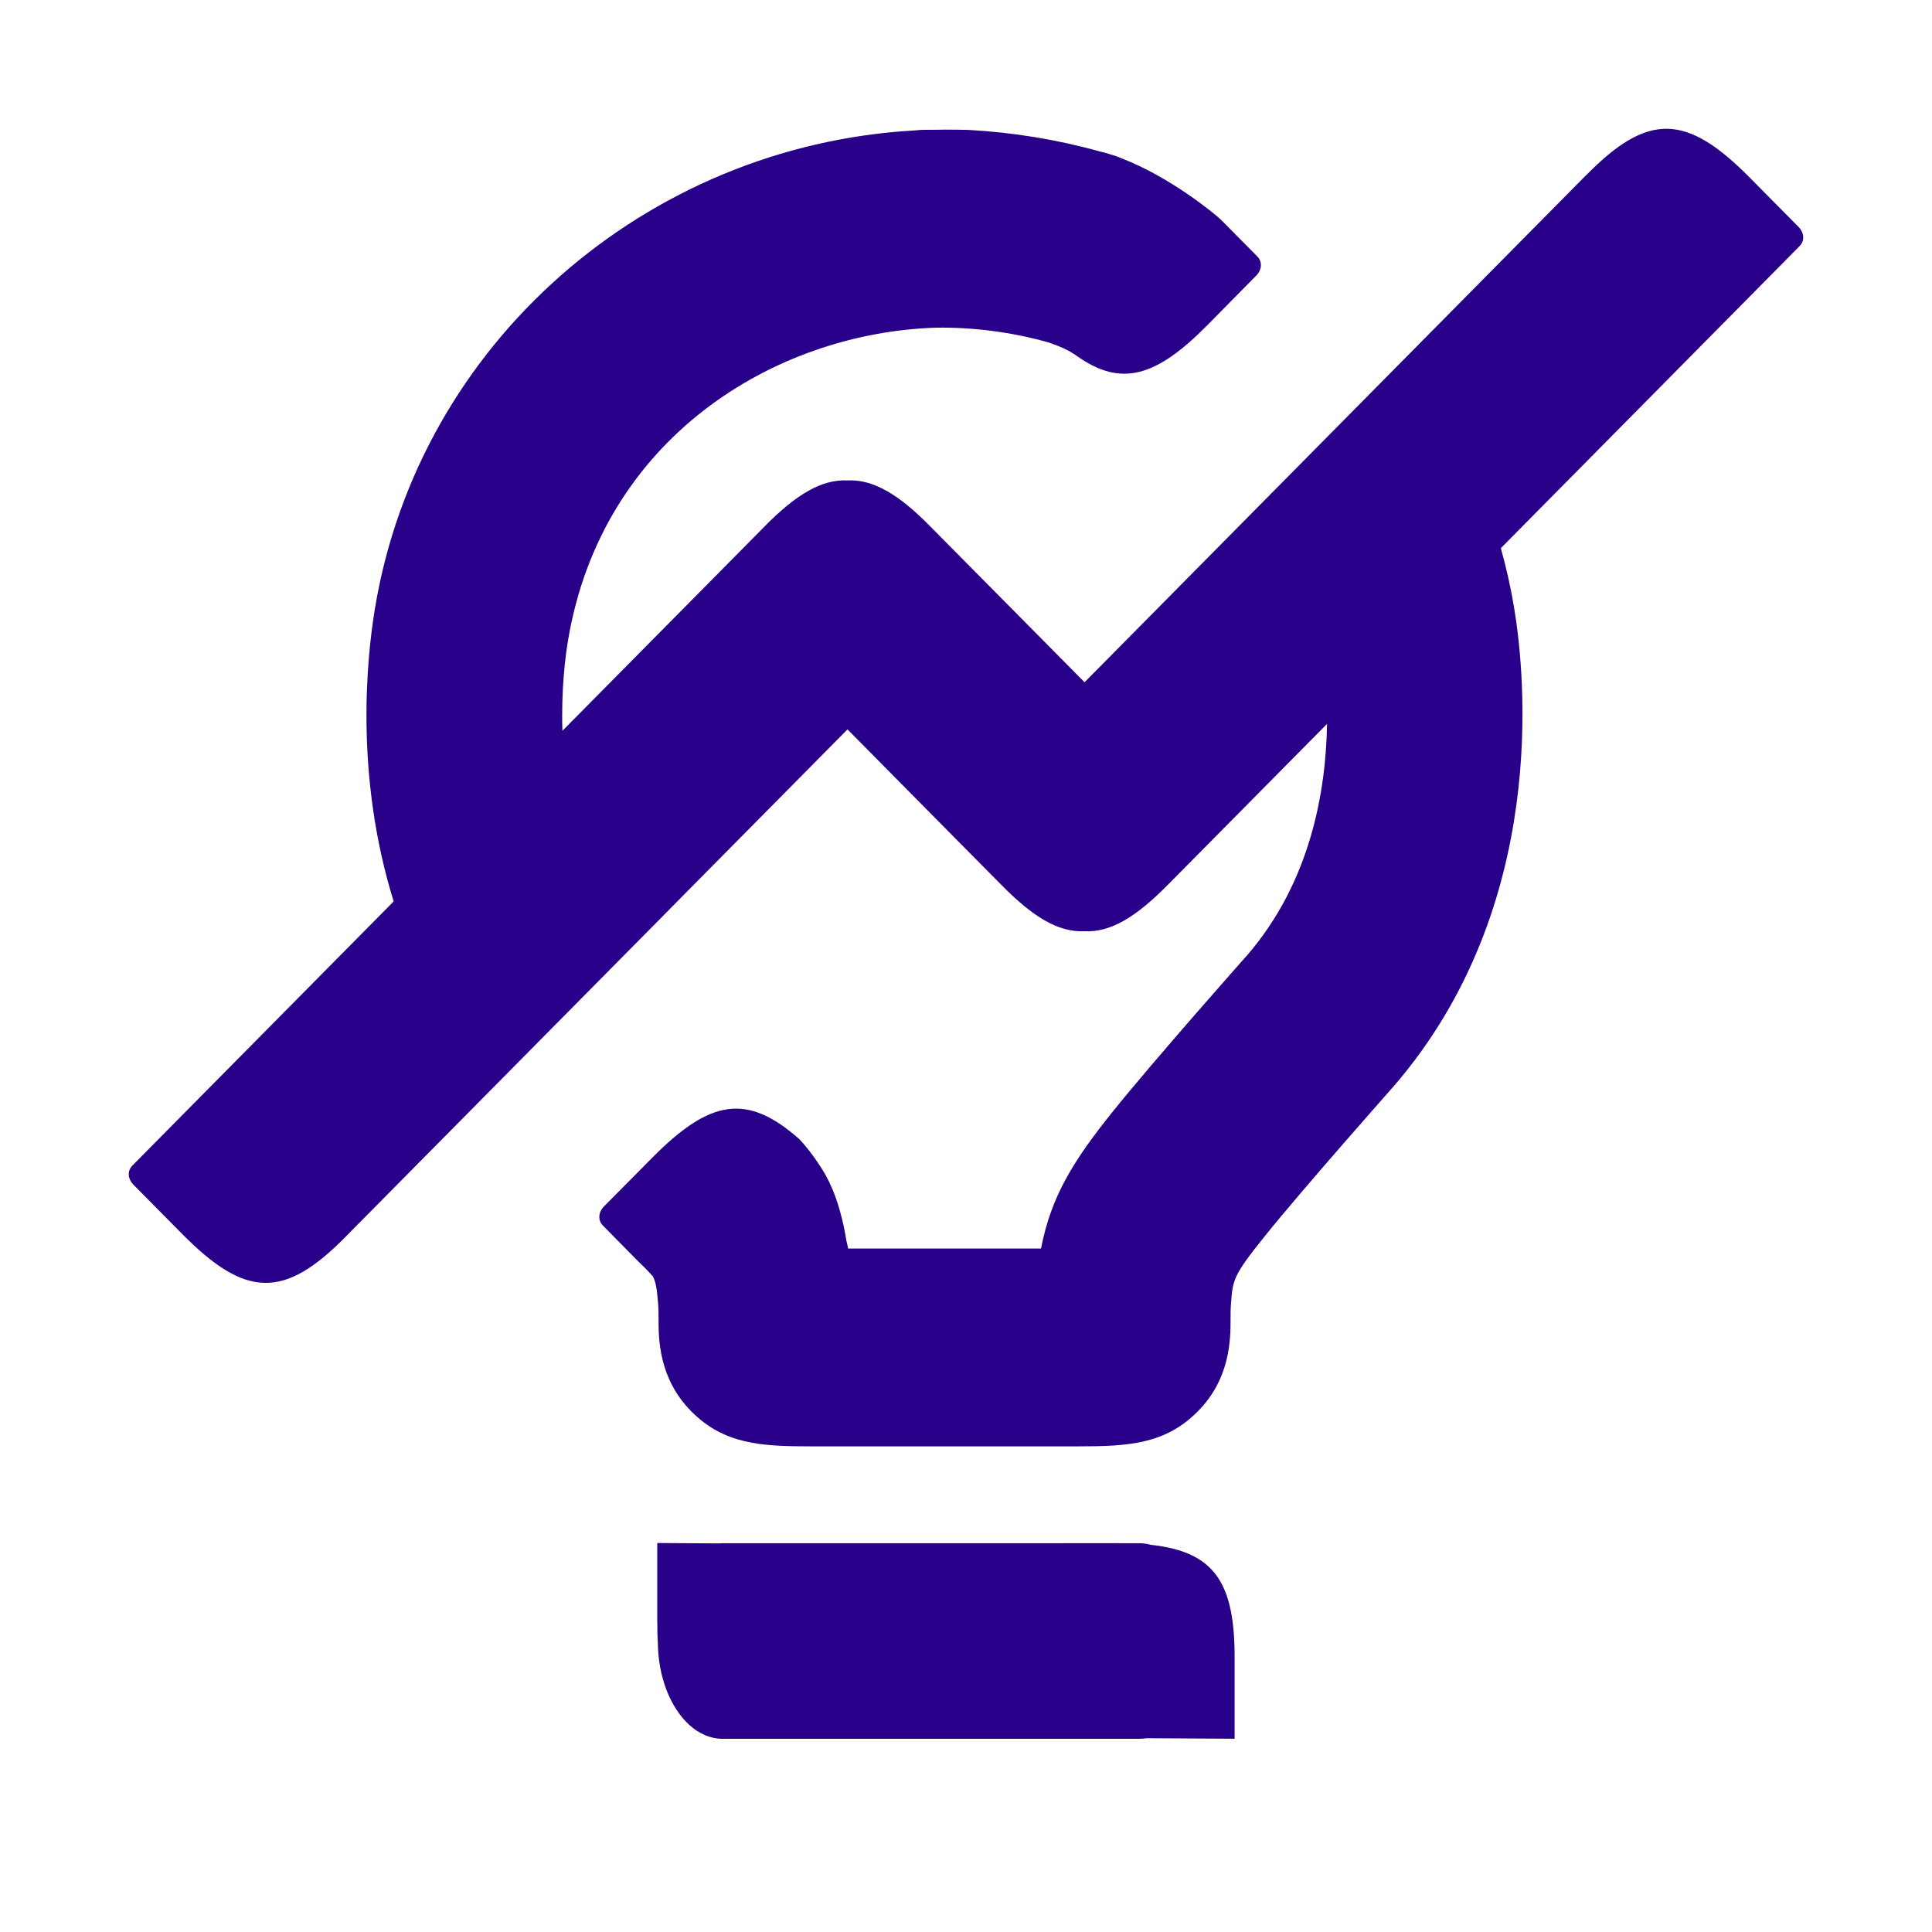 <?xml version="1.0" encoding="UTF-8"?>
<svg width="30px" height="30px" viewBox="0 0 30 30" version="1.1" xmlns="http://www.w3.org/2000/svg" xmlns:xlink="http://www.w3.org/1999/xlink">
    <title>ic_entr_purple</title>
    <defs>
        <polygon id="path-1" points="0 0 8.965 0 8.965 3.04 0 3.04"></polygon>
    </defs>
    <g id="ic_entr_purple" stroke="none" stroke-width="1" fill="none" fill-rule="evenodd">
        <g id="Group-6" transform="translate(2, 2)">
            <path d="M8.206,21.96 L9.177,21.966 C9.192,21.965 9.205,21.963 9.22,21.963 L9.22,21.963 L14.274,21.963 C14.275,21.963 14.276,21.963 14.276,21.963 L15.371,21.962 L15.371,21.962 L15.398,21.963 L15.694,21.963 C15.755,21.963 15.814,21.973 15.872,21.988 C16.852,22.096 17.176,22.566 17.171,23.756 L17.171,23.756 L17.171,23.755 L17.171,24.999 L15.804,24.991 C15.768,24.996 15.731,25 15.694,25 L15.694,25 L9.22,25 C8.847,25 8.522,24.693 8.348,24.238 C8.347,24.235 8.346,24.233 8.345,24.23 C8.265,24.019 8.219,23.775 8.215,23.516 C8.209,23.417 8.206,23.315 8.207,23.204 L8.207,23.204 L8.206,23.204 L8.206,21.96 Z M22.625,0.726 C23.59,-0.259 24.188,-0.238 25.176,0.764 C25.176,0.764 25.897,1.493 25.932,1.528 C26.013,1.611 26.027,1.737 25.946,1.819 L25.946,1.819 L25.89,1.876 C25.878,1.888 25.865,1.901 25.85,1.916 L25.743,2.025 C25.133,2.641 23.247,4.549 21.305,6.512 C21.39,6.817 21.46,7.127 21.512,7.443 C21.684,8.477 22.056,12.067 19.646,14.862 C19.618,14.894 18.232,16.458 17.642,17.192 C17.15,17.805 17.144,17.869 17.116,18.226 C17.108,18.319 17.108,18.399 17.108,18.484 C17.108,18.783 17.109,19.403 16.599,19.916 C16.091,20.429 15.514,20.459 14.736,20.459 C14.686,20.459 14.634,20.459 14.582,20.459 L14.582,20.459 L10.752,20.459 C10.7,20.459 10.648,20.459 10.598,20.459 C9.82,20.459 9.244,20.429 8.735,19.916 C8.226,19.403 8.226,18.782 8.226,18.484 C8.226,18.399 8.226,18.318 8.218,18.226 C8.199,17.982 8.176,17.895 8.138,17.82 C8.019,17.685 7.95,17.626 7.919,17.595 C7.588,17.259 7.374,17.042 7.359,17.027 C7.28,16.946 7.294,16.819 7.375,16.737 C7.395,16.716 7.649,16.46 7.857,16.251 L8.017,16.089 C8.085,16.021 8.13,15.975 8.13,15.975 C9.023,15.074 9.596,14.97 10.407,15.684 C10.407,15.684 10.565,15.839 10.764,16.152 C10.921,16.4 11.059,16.75 11.143,17.267 L11.143,17.267 C11.152,17.307 11.163,17.348 11.17,17.387 L11.17,17.387 L14.165,17.387 C14.323,16.571 14.669,16.021 15.283,15.256 C15.92,14.463 17.311,12.894 17.37,12.828 C18.35,11.691 18.59,10.285 18.606,9.241 C17.359,10.501 16.393,11.477 16.179,11.694 L16.135,11.738 C15.641,12.241 15.244,12.48 14.841,12.46 C14.437,12.48 14.04,12.241 13.546,11.737 L13.546,11.737 C13.546,11.739 12.32,10.499 11.16,9.326 C10.441,10.053 9.596,10.907 8.731,11.781 L8.331,12.186 C6.195,14.345 4.047,16.517 3.505,17.064 L3.423,17.147 C3.413,17.158 3.404,17.167 3.397,17.174 L3.375,17.196 C2.411,18.179 1.813,18.158 0.824,17.156 C0.824,17.156 0.104,16.428 0.068,16.392 C-0.013,16.309 -0.027,16.183 0.053,16.102 L0.053,16.102 L0.079,16.075 C0.087,16.067 0.096,16.058 0.107,16.047 L0.191,15.962 C0.668,15.48 2.312,13.818 4.113,11.997 C3.508,10.051 3.692,8.232 3.823,7.443 C4.506,3.329 8.037,0.262 12.196,0.026 C12.231,0.023 12.266,0.019 12.302,0.017 C12.383,0.015 12.464,0.015 12.546,0.015 C12.588,0.014 12.63,0.013 12.671,0.013 L12.86,0.014 L12.86,0.014 L13.033,0.017 C13.724,0.055 14.408,0.165 15.078,0.352 L15.078,0.352 C15.136,0.364 15.194,0.381 15.251,0.4 C15.256,0.401 15.261,0.402 15.266,0.404 C15.321,0.42 15.374,0.44 15.425,0.462 C16.184,0.757 16.876,1.33 16.965,1.418 C17.186,1.642 17.355,1.813 17.448,1.906 L17.526,1.985 C17.606,2.067 17.592,2.192 17.511,2.275 C17.476,2.311 16.758,3.039 16.758,3.039 C15.957,3.852 15.412,4.019 14.72,3.526 C14.588,3.432 14.447,3.374 14.278,3.316 C13.708,3.157 13.123,3.08 12.533,3.088 C10.021,3.169 7.341,4.808 6.819,7.952 C6.779,8.19 6.713,8.705 6.733,9.348 C8.291,7.773 9.573,6.477 9.822,6.226 L9.865,6.182 C10.359,5.679 10.756,5.441 11.16,5.46 C11.563,5.441 11.961,5.679 12.454,6.183 L12.454,6.183 C12.454,6.182 13.68,7.421 14.841,8.594 L14.841,8.594 L22.625,0.724 Z" id="Combined-Shape" fill="#280089"></path>
            <g id="Group-5" transform="translate(8.206, 21.96)">
                <mask id="mask-2" fill="white">
                    <use xlink:href="#path-1"></use>
                </mask>
                <g id="Clip-4"></g>
            </g>
        </g>
    </g>
</svg>